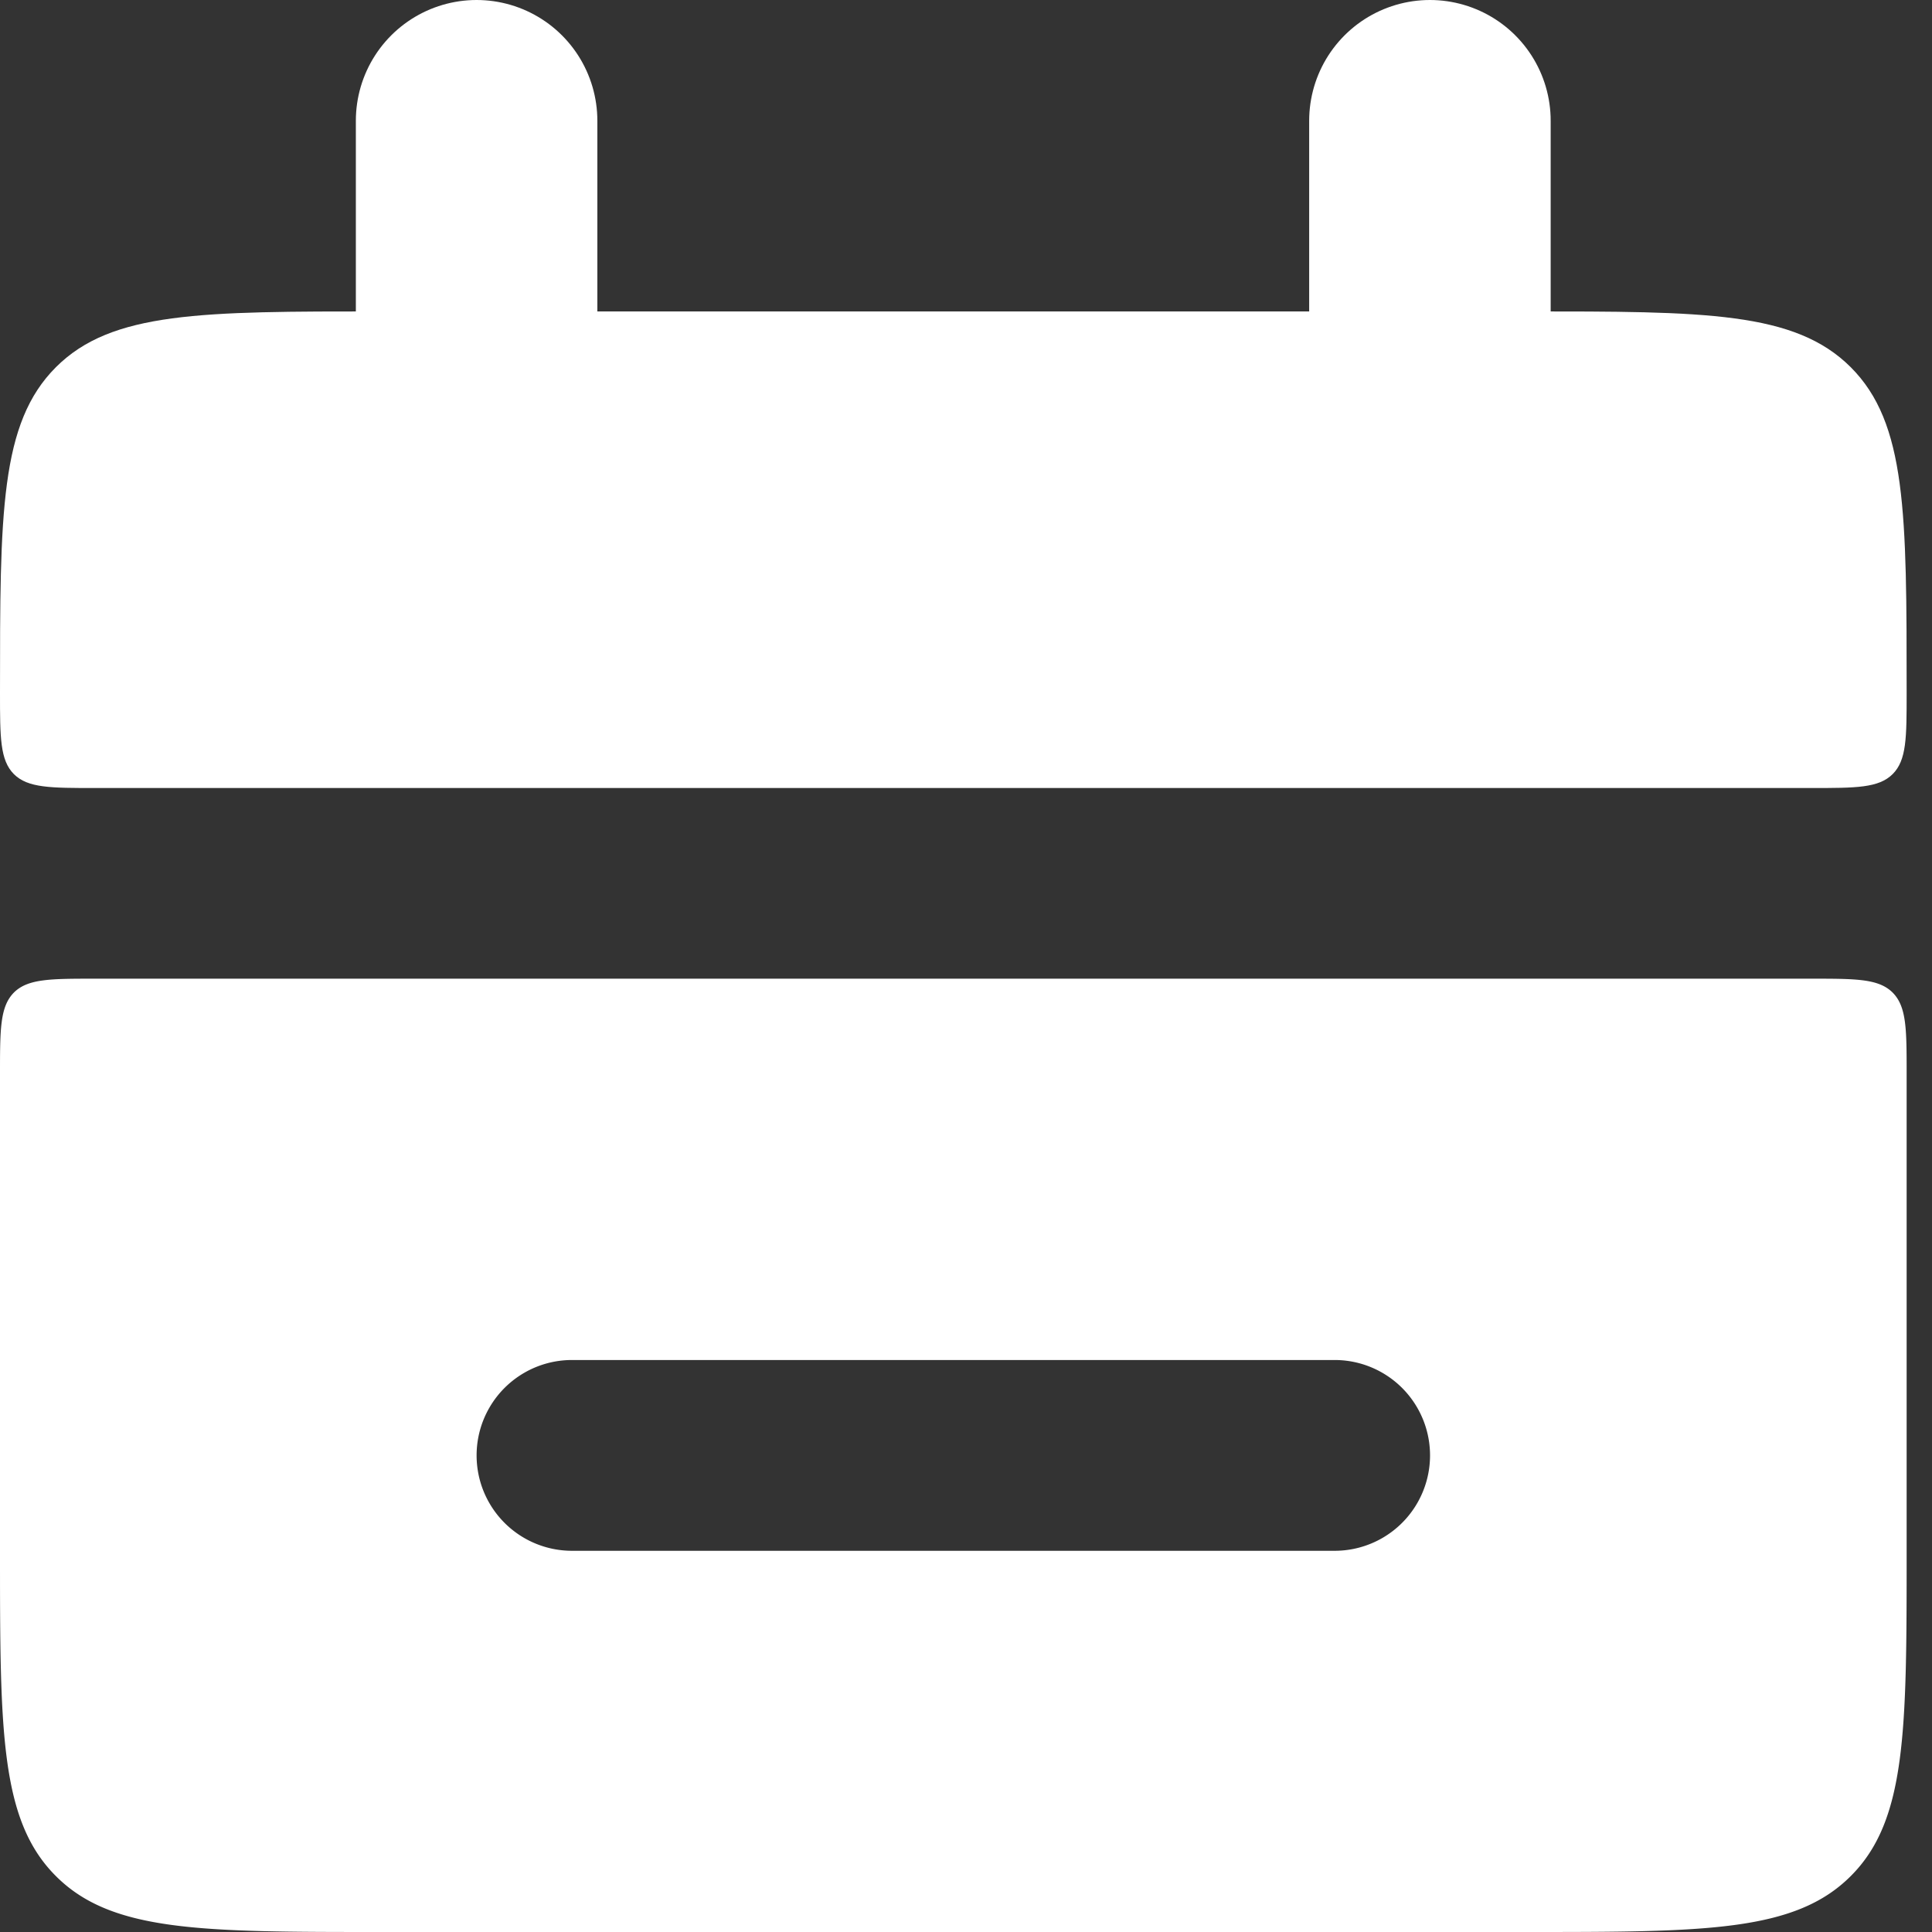 <svg width="16" height="16" fill="none" xmlns="http://www.w3.org/2000/svg"><rect width="100%" height="100%" fill="#333333" stroke="none"/><path d="M0 5.737c0-1.49 0-2.233.463-2.696.462-.462 1.206-.462 2.695-.462h9.474c1.489 0 2.232 0 2.695.462.463.463.463 1.207.463 2.696 0 .372 0 .558-.116.674-.116.115-.303.115-.674.115H.79c-.372 0-.559 0-.675-.115C0 6.295 0 6.108 0 5.737z" fill="#fff"/><path fill-rule="evenodd" clip-rule="evenodd" d="M.463 15.537C0 15.075 0 14.331 0 12.842V8.895c0-.372 0-.558.115-.675.116-.115.303-.115.674-.115H15c.372 0 .558 0 .674.115.116.117.116.303.116.675v3.947c0 1.489 0 2.233-.463 2.695-.463.463-1.207.463-2.695.463H3.158c-1.489 0-2.233 0-2.695-.463zm4.274-4.274a.79.79 0 000 1.58h6.316a.79.79 0 000-1.58H4.737z" fill="#fff"/><path d="M3.947 1v2.368M11.842 1v2.368" stroke="#fff" stroke-width="2" stroke-linecap="round"/></svg>